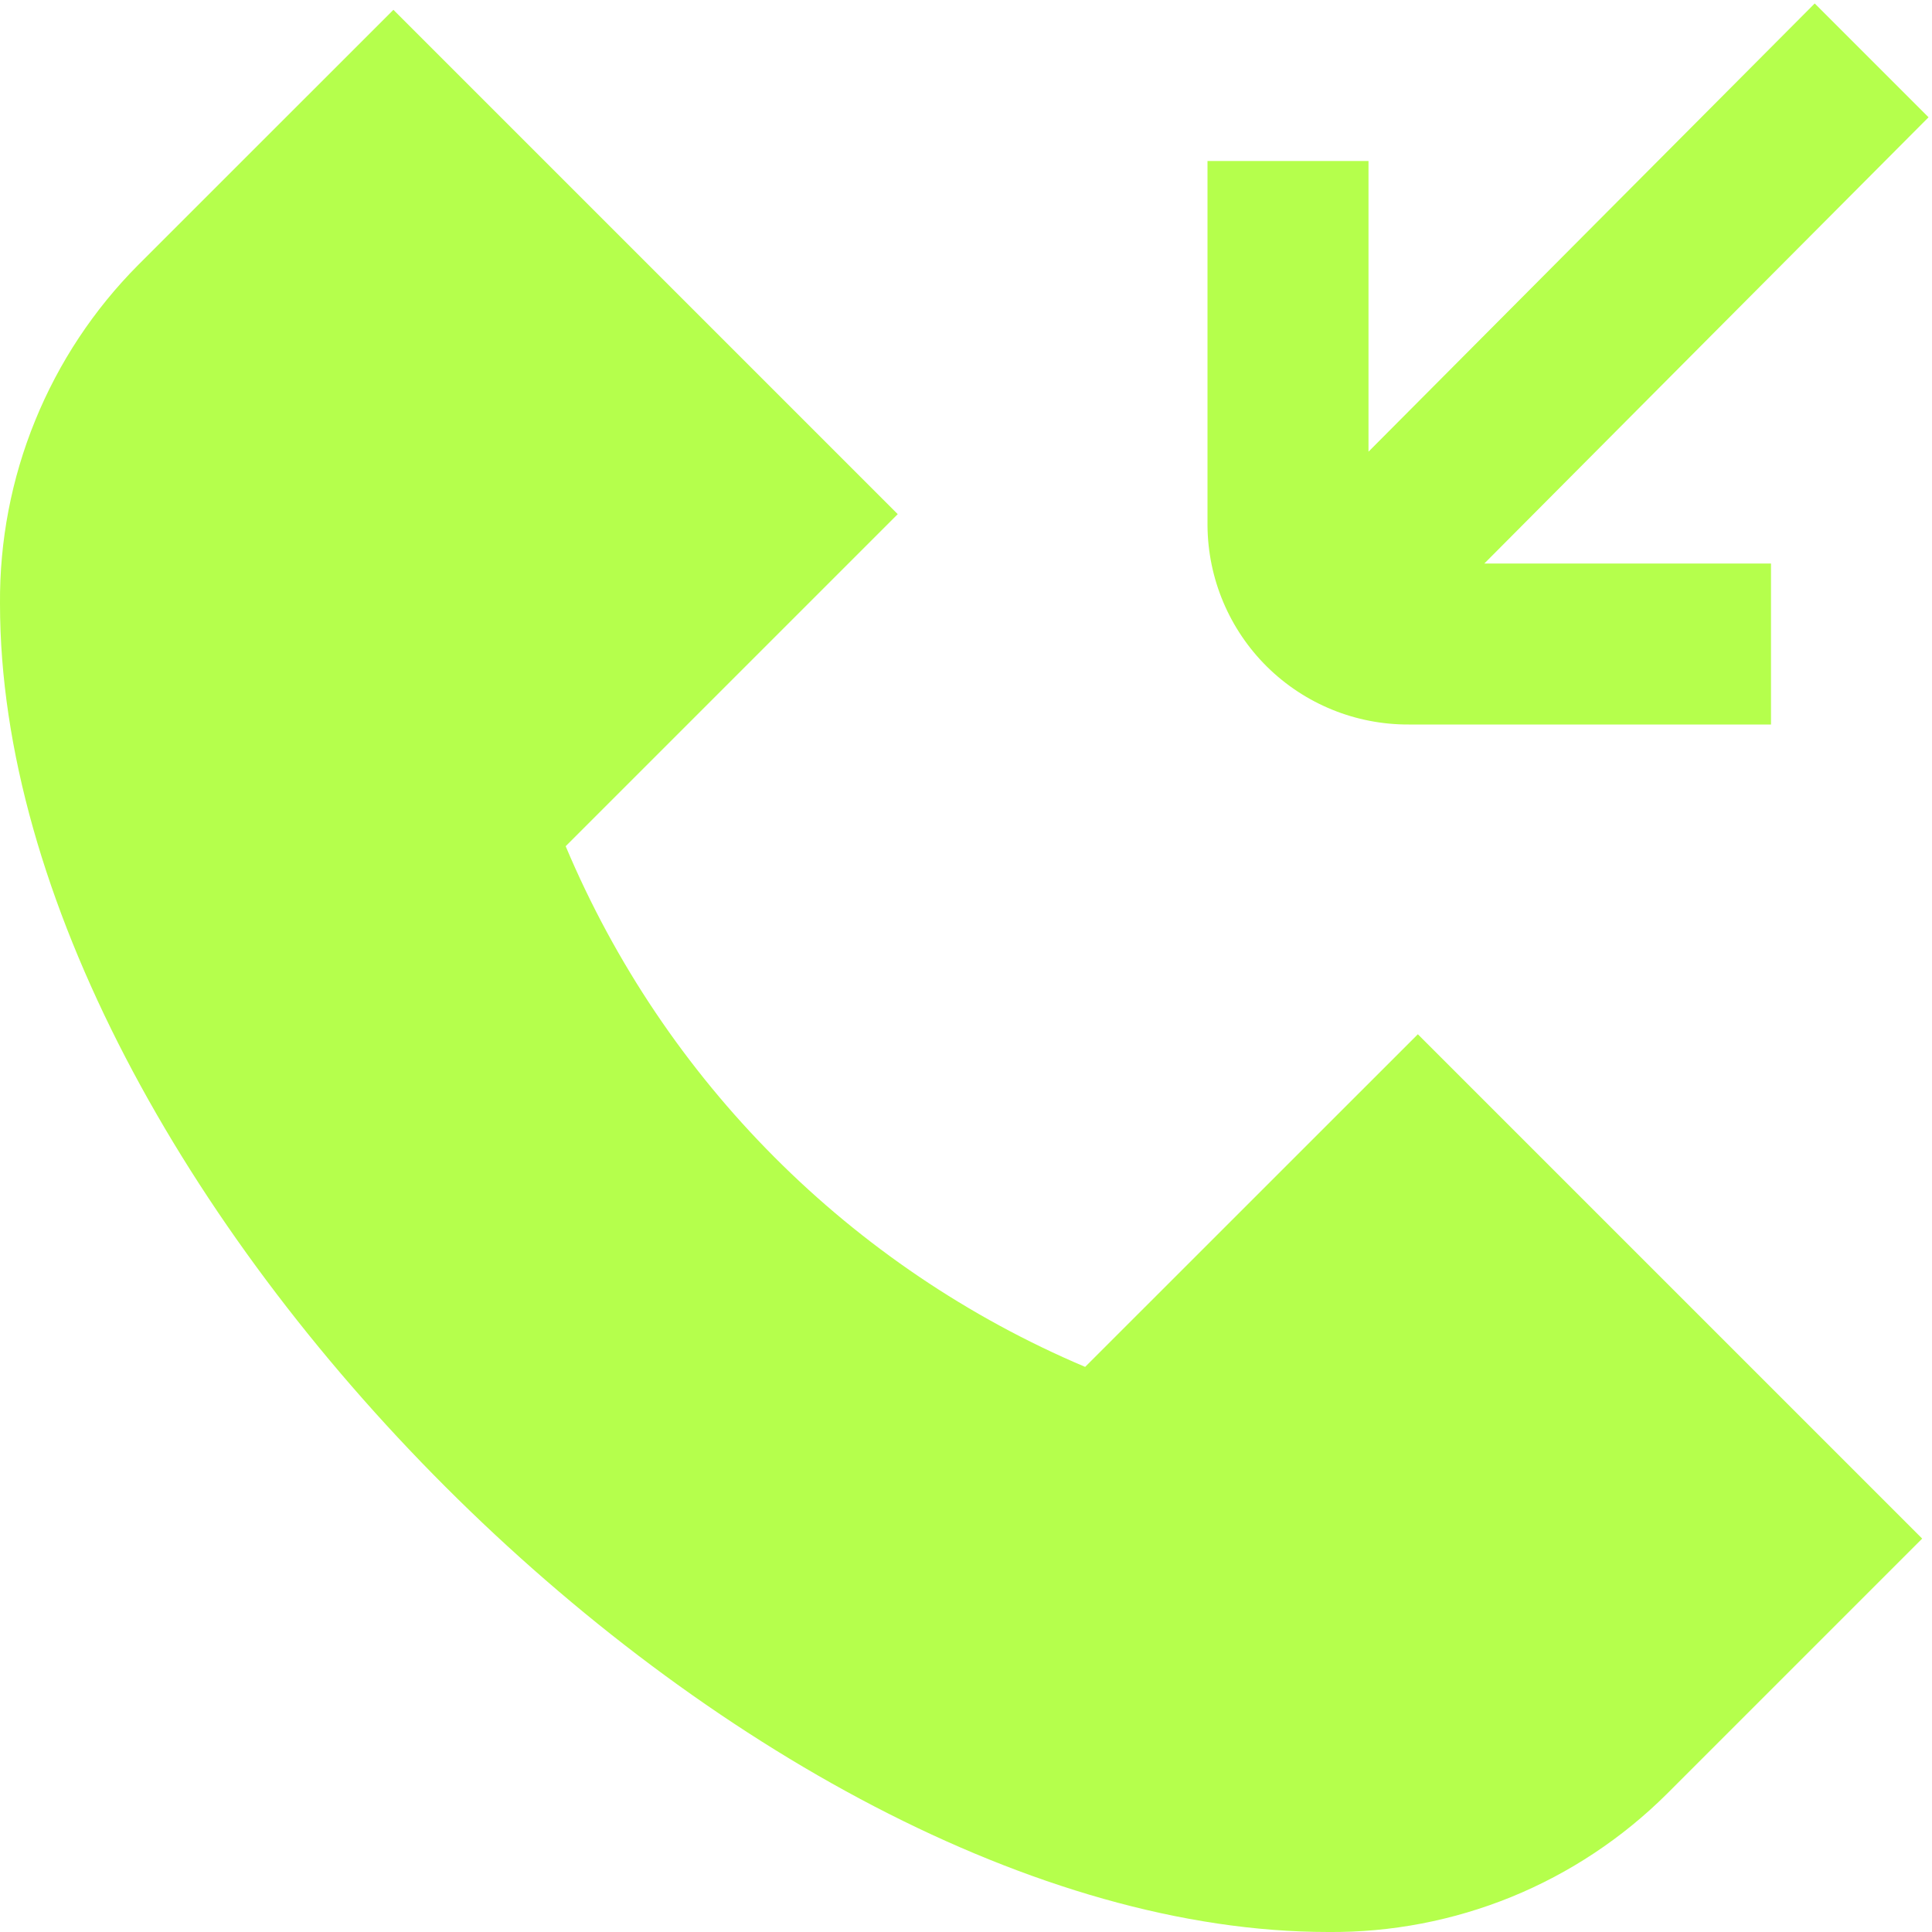 <svg width="24" height="24" viewBox="0 0 24 24" fill="none" xmlns="http://www.w3.org/2000/svg">
<g clip-path="url(#clip0_2087_1375)">
<path d="M17.613 12.848L23.878 19.113L20.707 22.284C20.154 22.834 19.498 23.269 18.776 23.564C18.054 23.858 17.28 24.007 16.5 24C9.252 24 0 14.748 0 7.5C-0.006 6.72 0.142 5.946 0.437 5.224C0.731 4.502 1.166 3.845 1.716 3.292L4.887 0.122L11.152 6.387L7.027 10.512C8.254 13.426 10.569 15.747 13.48 16.98L17.613 12.848ZM17.5 9H22V7H18.439C19.096 6.34 23.365 2.049 23.957 1.457L22.543 0.043C21.951 0.635 17.661 4.948 17 5.611V2H15V6.529C15.005 7.188 15.27 7.818 15.739 8.282C16.208 8.745 16.841 9.003 17.5 9V9Z" fill="#B5FF4C"/>
</g>
<defs>
<clipPath id="clip0_2087_1375">
<rect width="24" height="24" fill="white"/>
</clipPath>
</defs>
</svg>
